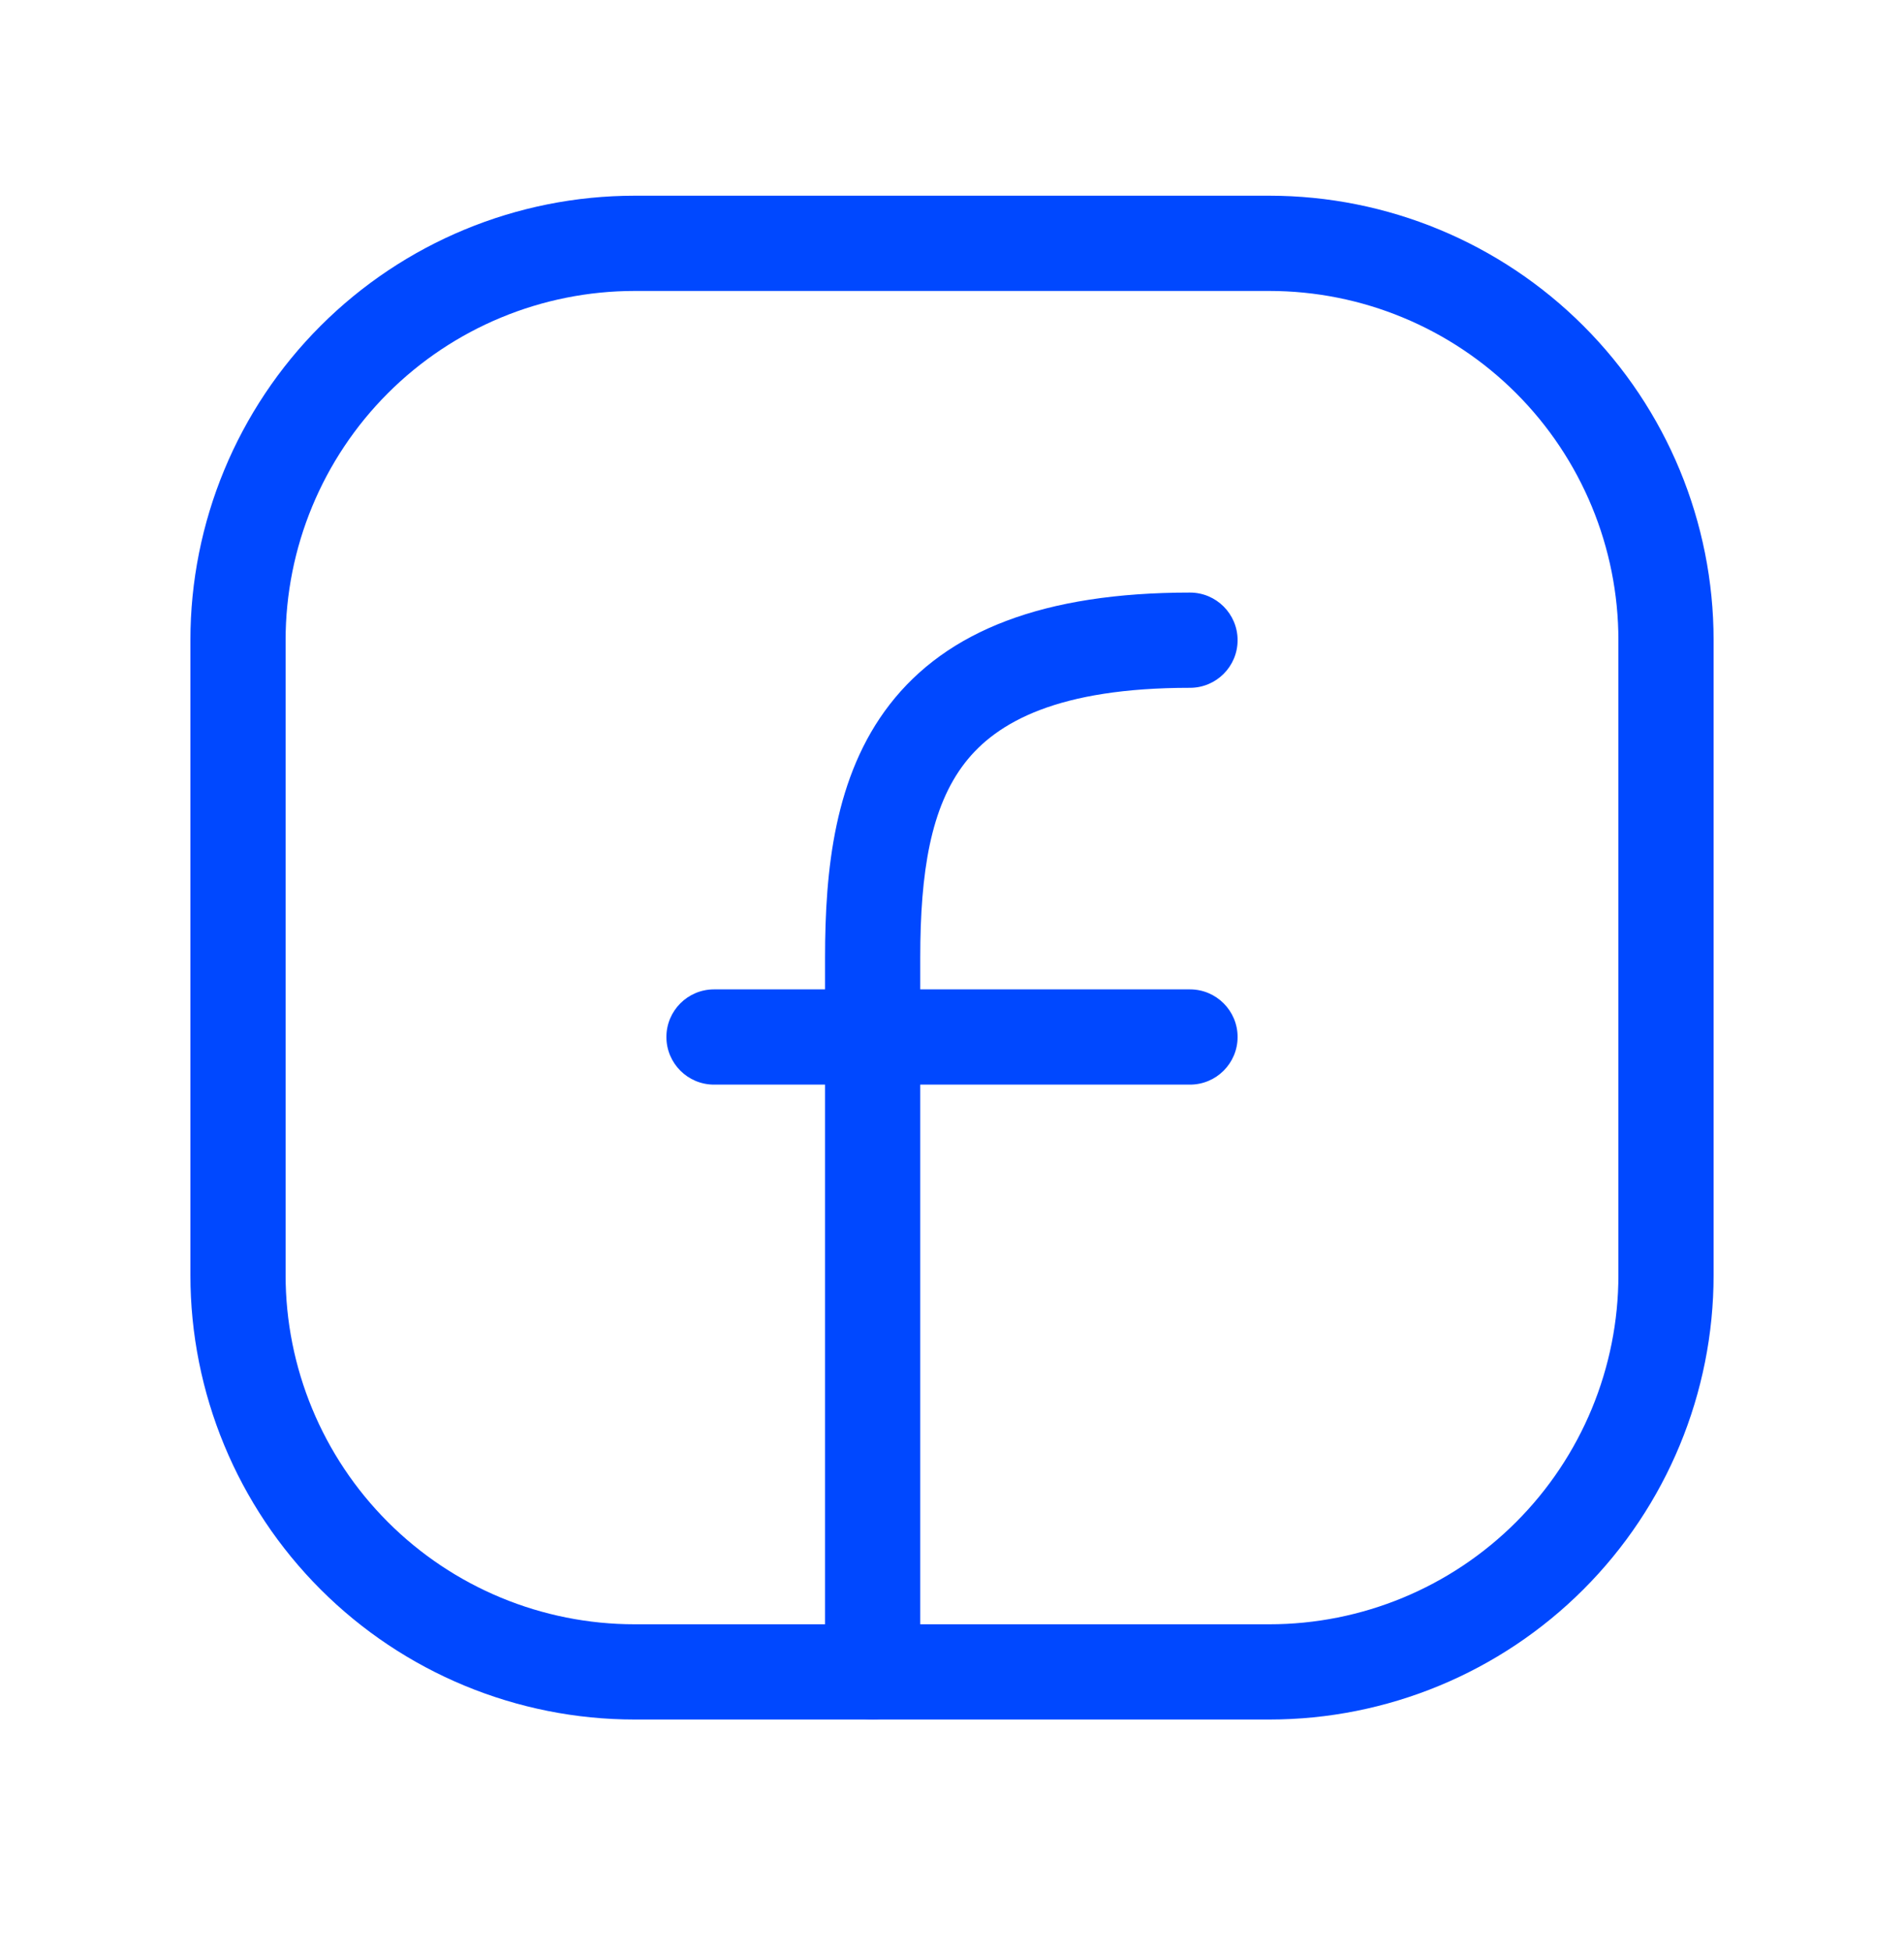 <svg width="40" height="41" viewBox="0 0 40 41" fill="none" xmlns="http://www.w3.org/2000/svg">
<path fill-rule="evenodd" clip-rule="evenodd" d="M13.333 6.11C11.388 6.11 9.523 6.883 8.148 8.258C6.773 9.633 6 11.499 6 13.444V26.777C6 28.722 6.773 30.587 8.148 31.962C9.523 33.338 11.388 34.11 13.333 34.11H26.667C28.612 34.11 30.477 33.338 31.852 31.962C33.227 30.587 34 28.722 34 26.777V13.444C34 11.499 33.227 9.633 31.852 8.258C30.477 6.883 28.612 6.11 26.667 6.11H13.333ZM6.734 6.844C8.484 5.094 10.858 4.11 13.333 4.11H26.667C29.142 4.11 31.516 5.094 33.266 6.844C35.017 8.594 36 10.968 36 13.444V26.777C36 29.252 35.017 31.626 33.266 33.377C31.516 35.127 29.142 36.11 26.667 36.11H13.333C10.858 36.11 8.484 35.127 6.734 33.377C4.983 31.626 4 29.252 4 26.777V13.444C4 10.968 4.983 8.594 6.734 6.844Z" fill="#0048FF"/>
<path fill-rule="evenodd" clip-rule="evenodd" d="M20.27 16.022C19.553 16.948 19.333 18.312 19.333 20.11V20.777H25C25.552 20.777 26 21.225 26 21.777C26 22.329 25.552 22.777 25 22.777H19.333V35.111C19.333 35.663 18.886 36.111 18.333 36.111C17.781 36.111 17.333 35.663 17.333 35.111V22.777H15C14.448 22.777 14 22.329 14 21.777C14 21.225 14.448 20.777 15 20.777H17.333V20.11C17.333 18.264 17.53 16.294 18.688 14.798C19.892 13.243 21.927 12.444 25 12.444C25.552 12.444 26 12.892 26 13.444C26 13.996 25.552 14.444 25 14.444C22.24 14.444 20.941 15.156 20.27 16.022Z" fill="#0048FF"/>
</svg>
